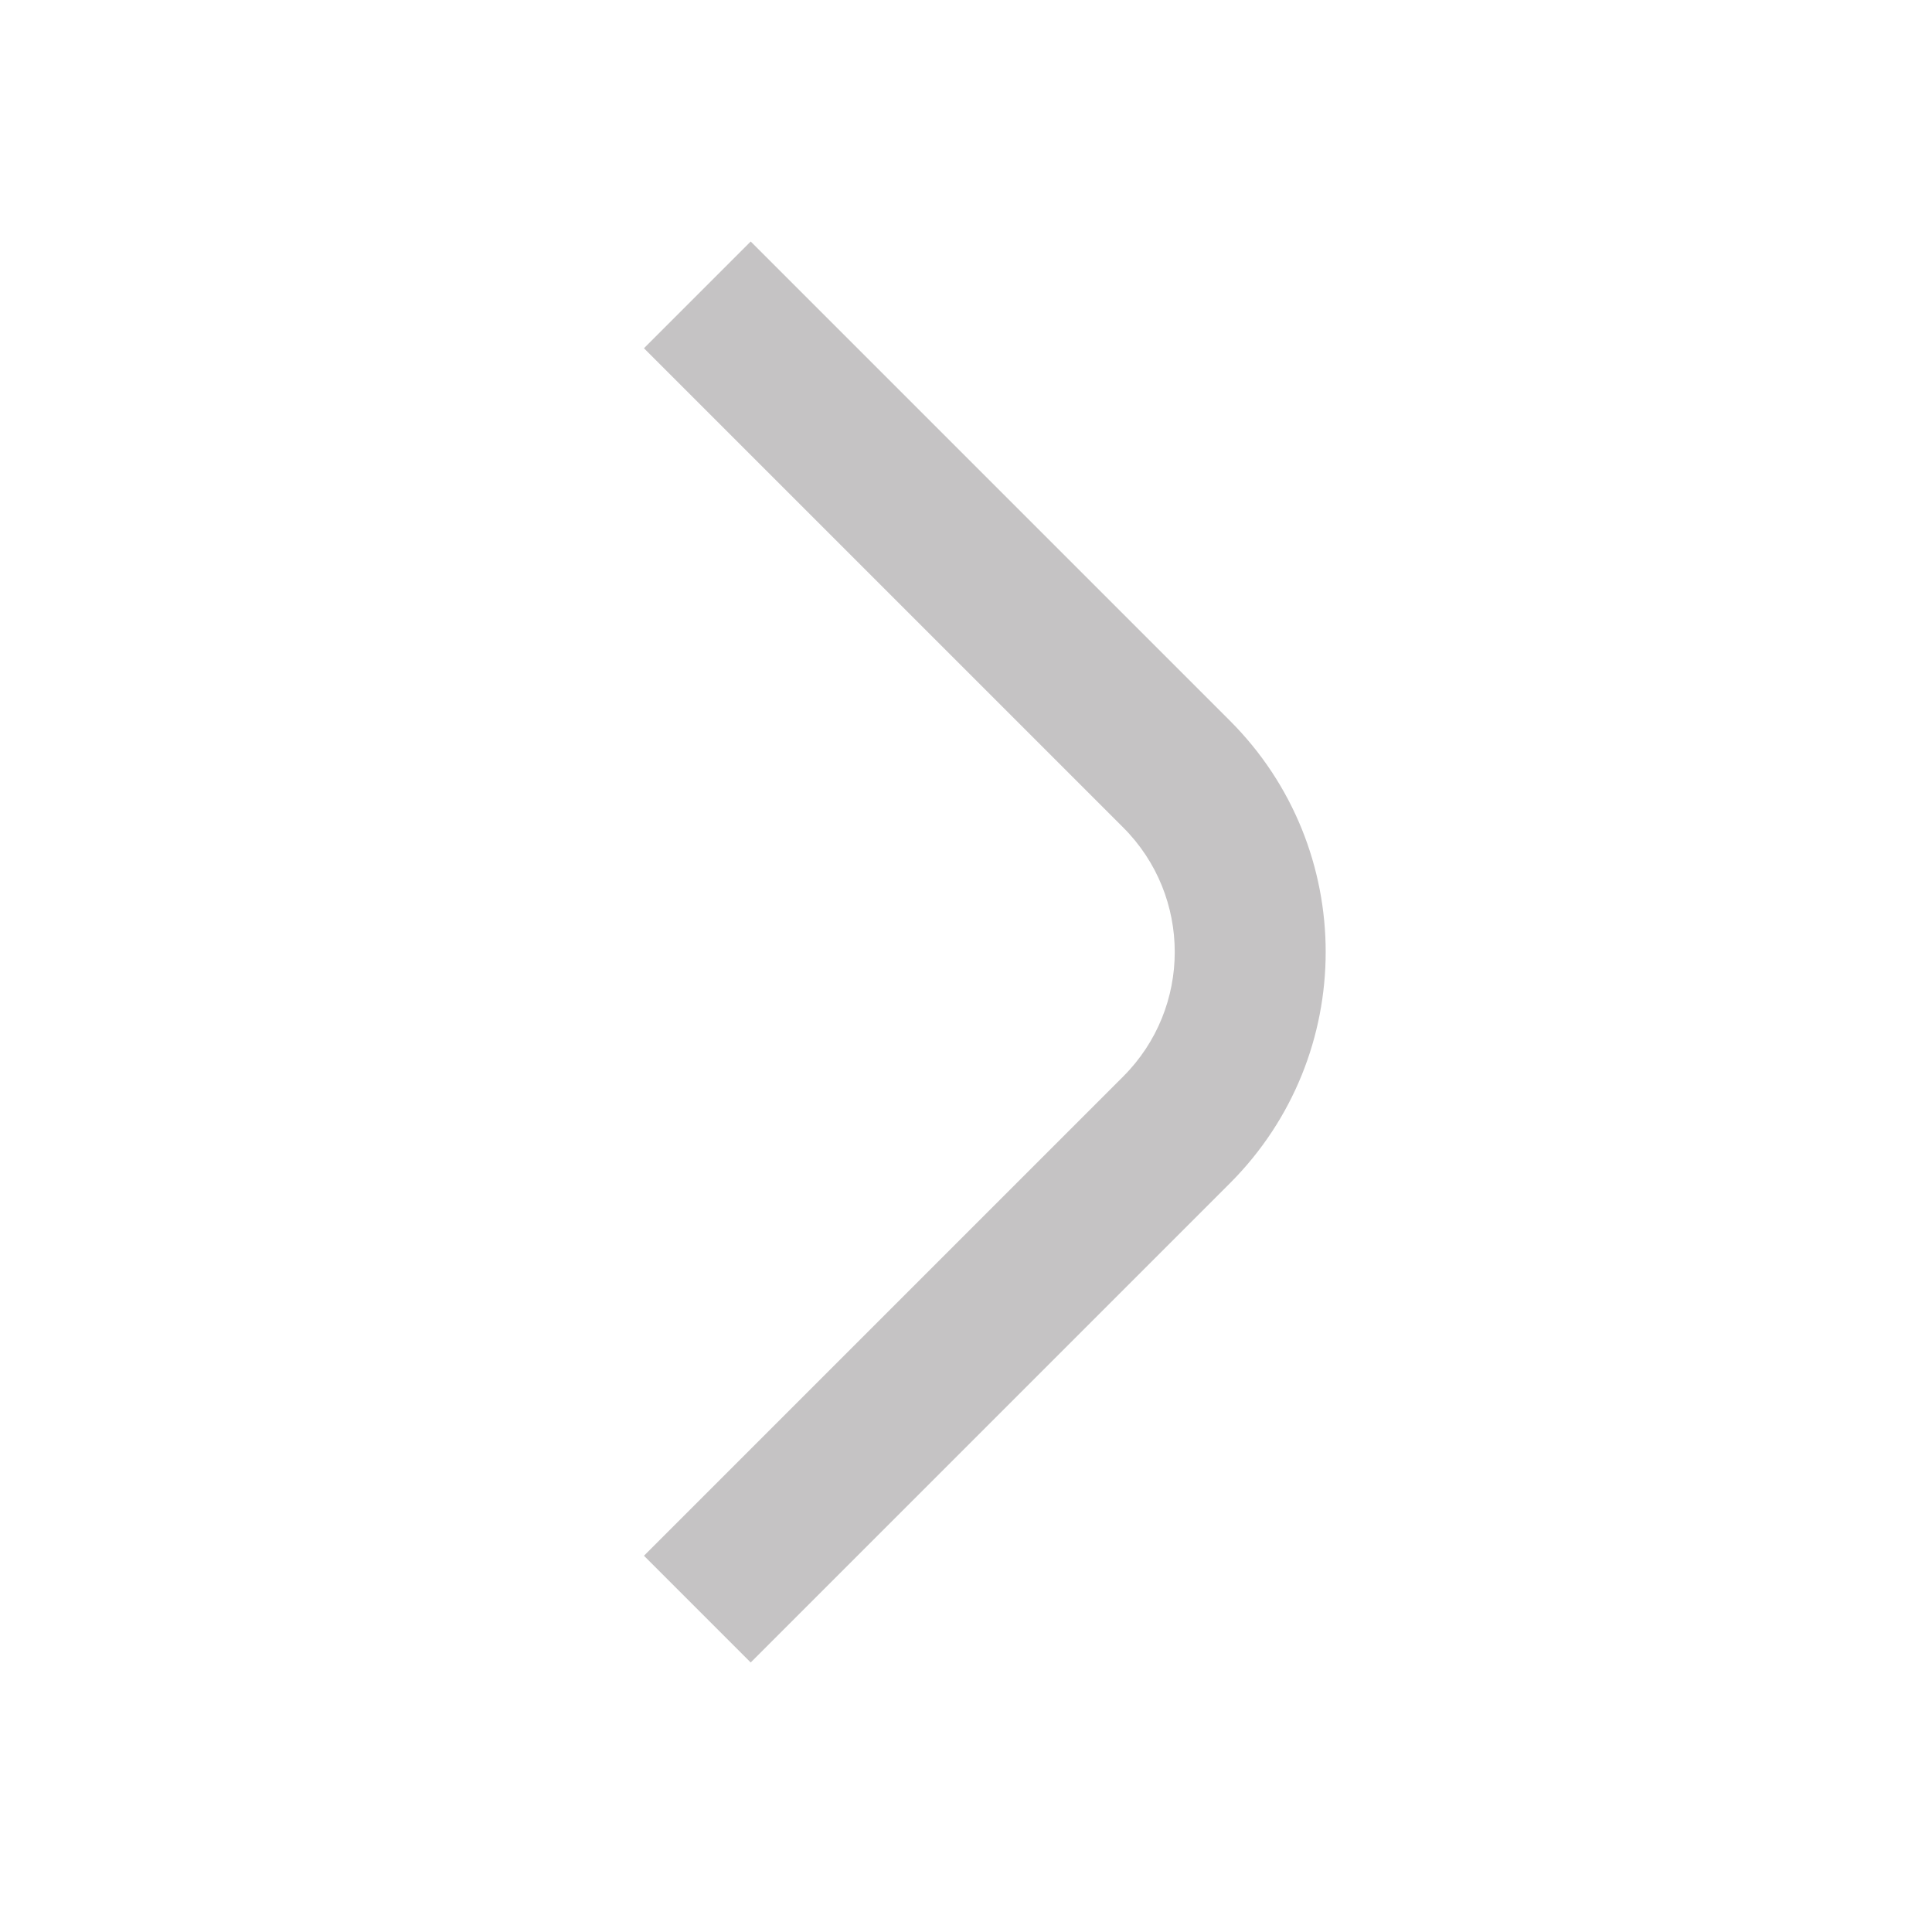 <svg width="16" height="16" viewBox="0 0 16 16" fill="none" xmlns="http://www.w3.org/2000/svg">
<path fill-rule="evenodd" clip-rule="evenodd" d="M6.217 2L10.186 5.969C11.243 7.026 11.243 8.741 10.186 9.799L6.217 13.768L5.333 12.884L9.302 8.915C9.871 8.346 9.871 7.422 9.302 6.853L5.333 2.884L6.217 2Z" fill="#C5C3C4"/>
</svg>
